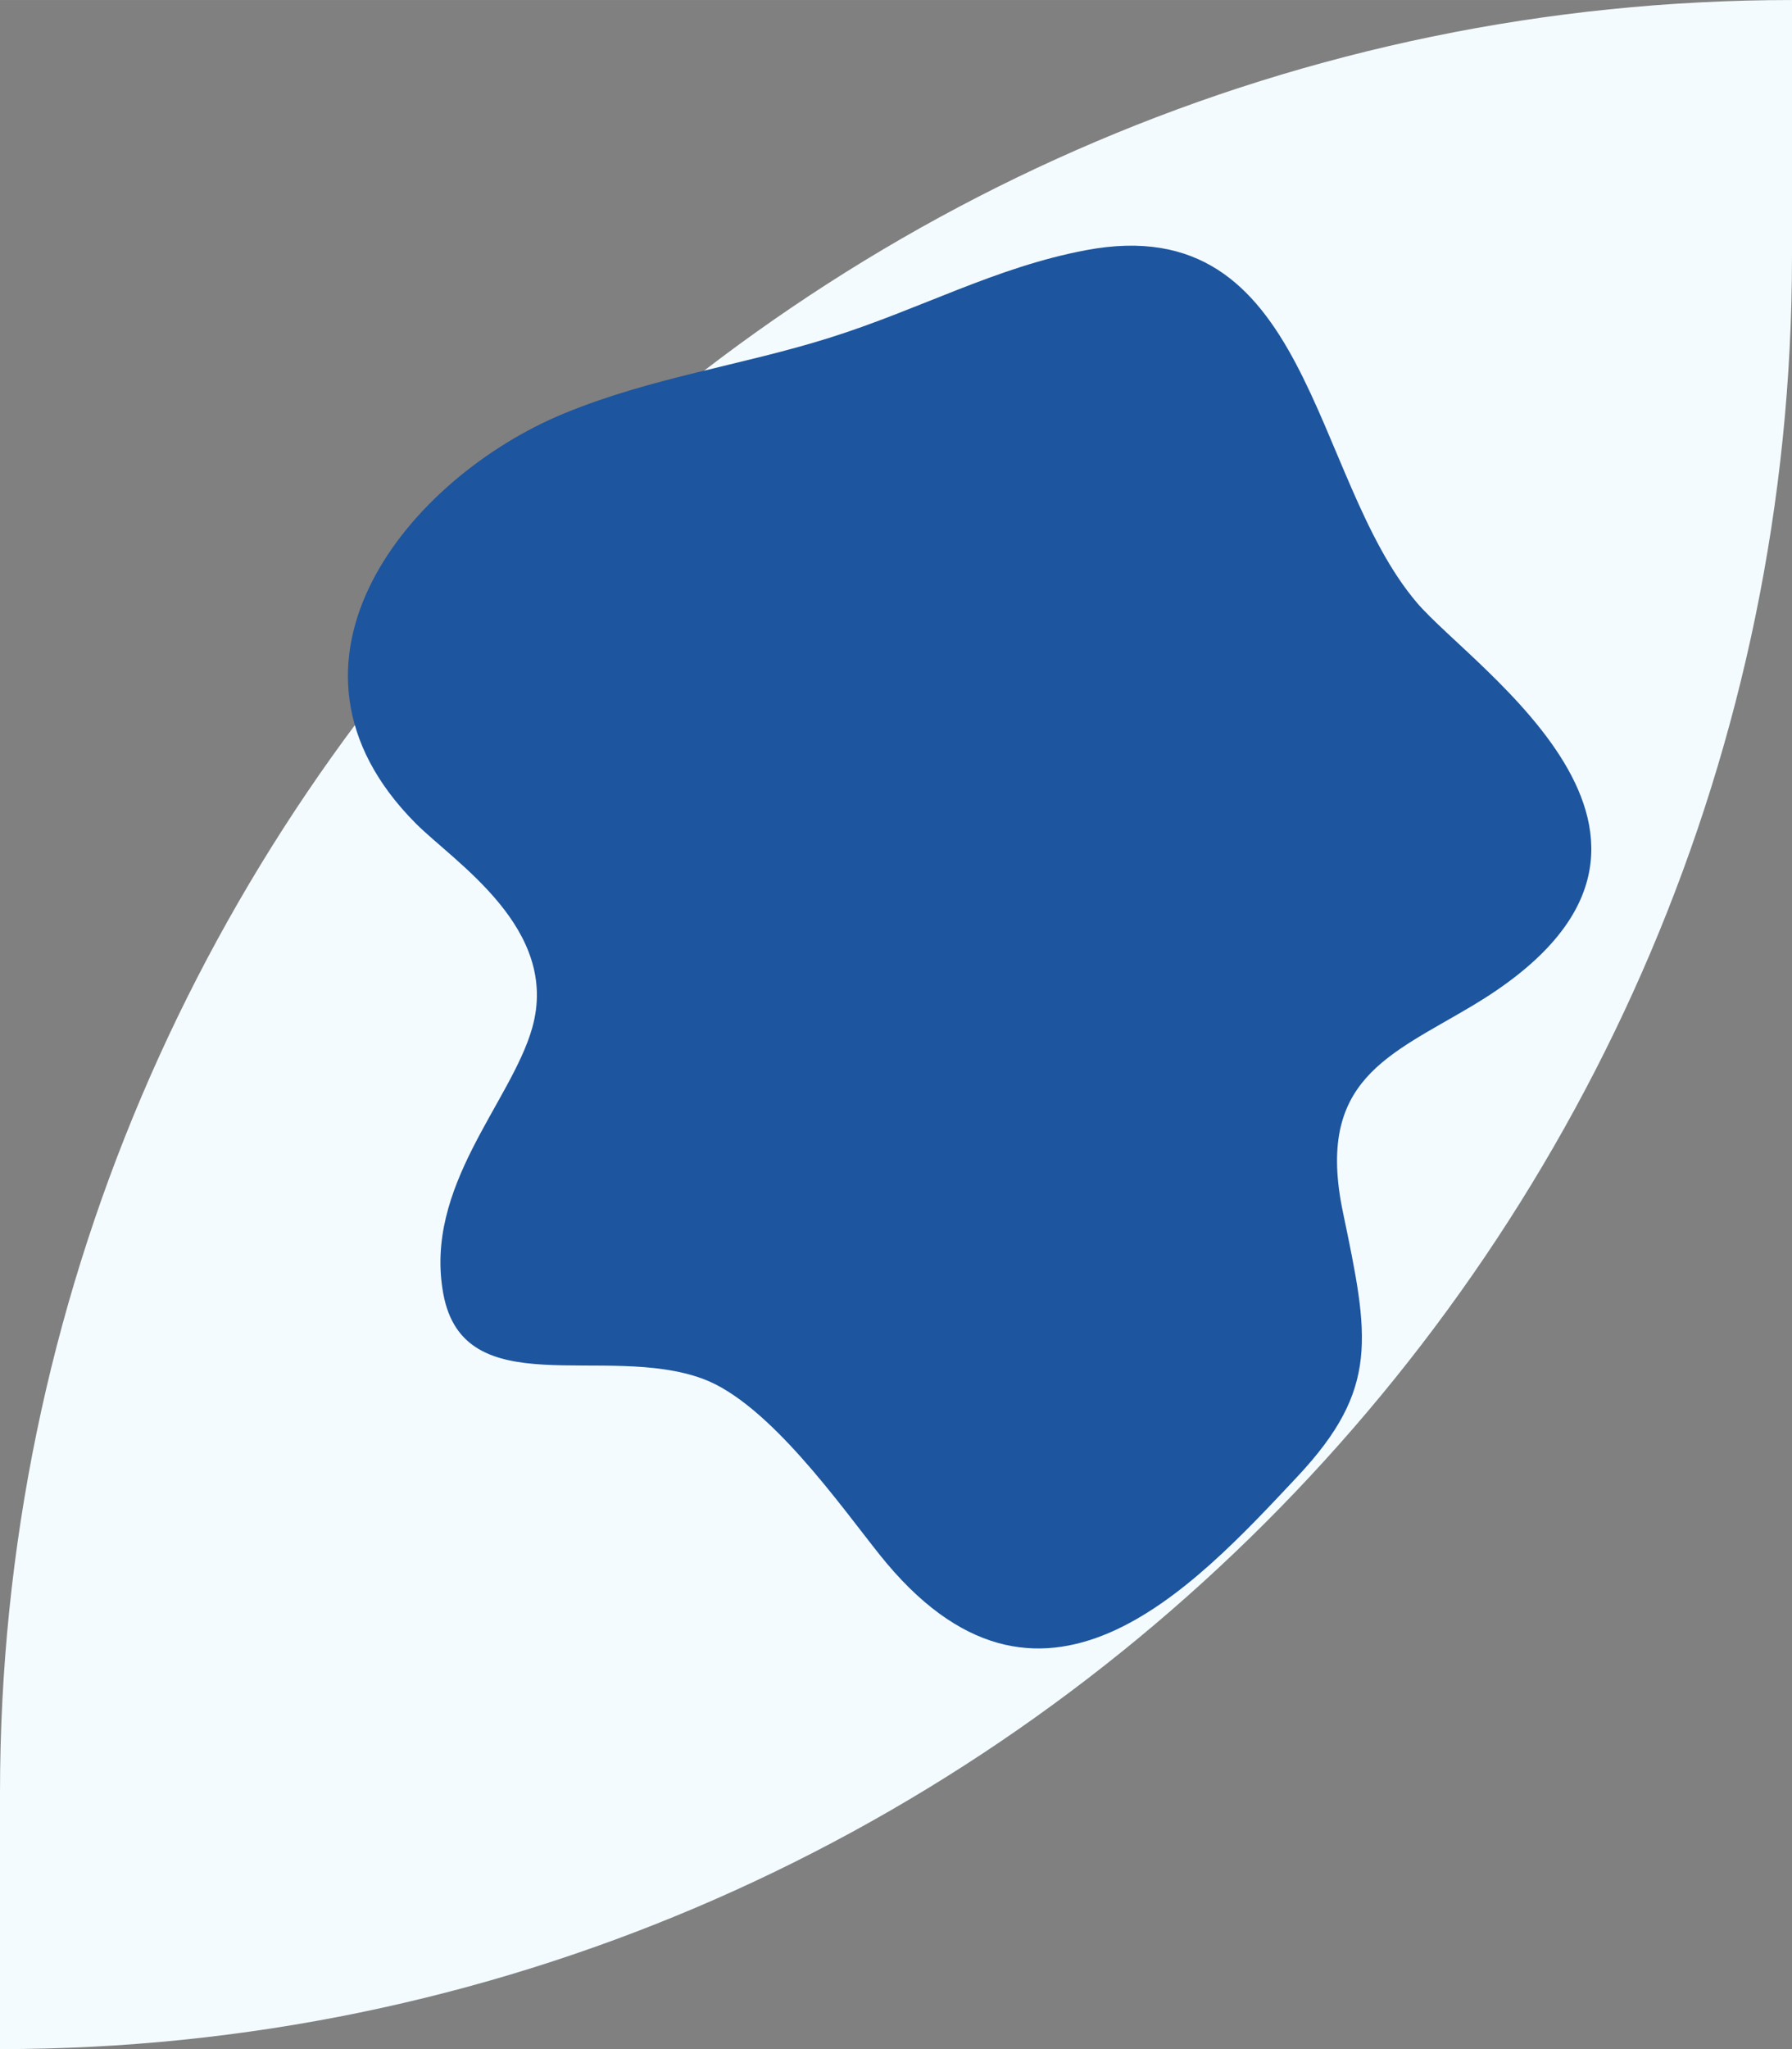 <?xml version="1.0" encoding="UTF-8"?> <!-- Creator: CorelDRAW 2019 (64-Bit) --> <svg xmlns="http://www.w3.org/2000/svg" xmlns:xlink="http://www.w3.org/1999/xlink" xmlns:xodm="http://www.corel.com/coreldraw/odm/2003" xml:space="preserve" width="51.858mm" height="59.267mm" style="shape-rendering:geometricPrecision; text-rendering:geometricPrecision; image-rendering:optimizeQuality; fill-rule:evenodd; clip-rule:evenodd" viewBox="0 0 1237.99 1414.84"><rect x="0" y="0" width="1237.99" height="1414.84" fill="#808080" stroke="none"/> <defs> <style type="text/css"> <![CDATA[ .fil1 {fill:#1D559F} .fil0 {fill:#F3FBFF} ]]> </style> </defs> <g id="Слой_x0020_1">  <path class="fil0" d="M1237.99 0l0 0 0 176.85c0,680.89 -557.09,1237.99 -1237.99,1237.99l0 0 0 -176.85c0,-680.89 557.09,-1237.99 1237.99,-1237.99z"></path> <path class="fil1" d="M750.35 172.71c-62.8,11.81 -114.14,40.64 -177.1,60.46 -60.95,19.18 -123.38,27.47 -183.65,52.33 -106.86,44.07 -212.96,171.96 -102.37,283.04 26.77,26.89 99.97,72.7 80.4,141.34 -14.66,51.42 -74.91,109.43 -61.4,183.29 14.12,77.22 111.71,34.05 179.17,58.78 45.55,16.7 95.19,87.56 122.28,121.5 110.58,138.55 216.27,23.22 288.59,-53.88 57.02,-60.8 49.44,-96.51 31.48,-182.6 -19.04,-91.27 31.65,-108.05 89.62,-142.65 186.95,-111.57 1.21,-231.39 -38.66,-278.35 -73.76,-86.87 -73.04,-272.47 -228.35,-243.26z"></path> </g> </svg> 